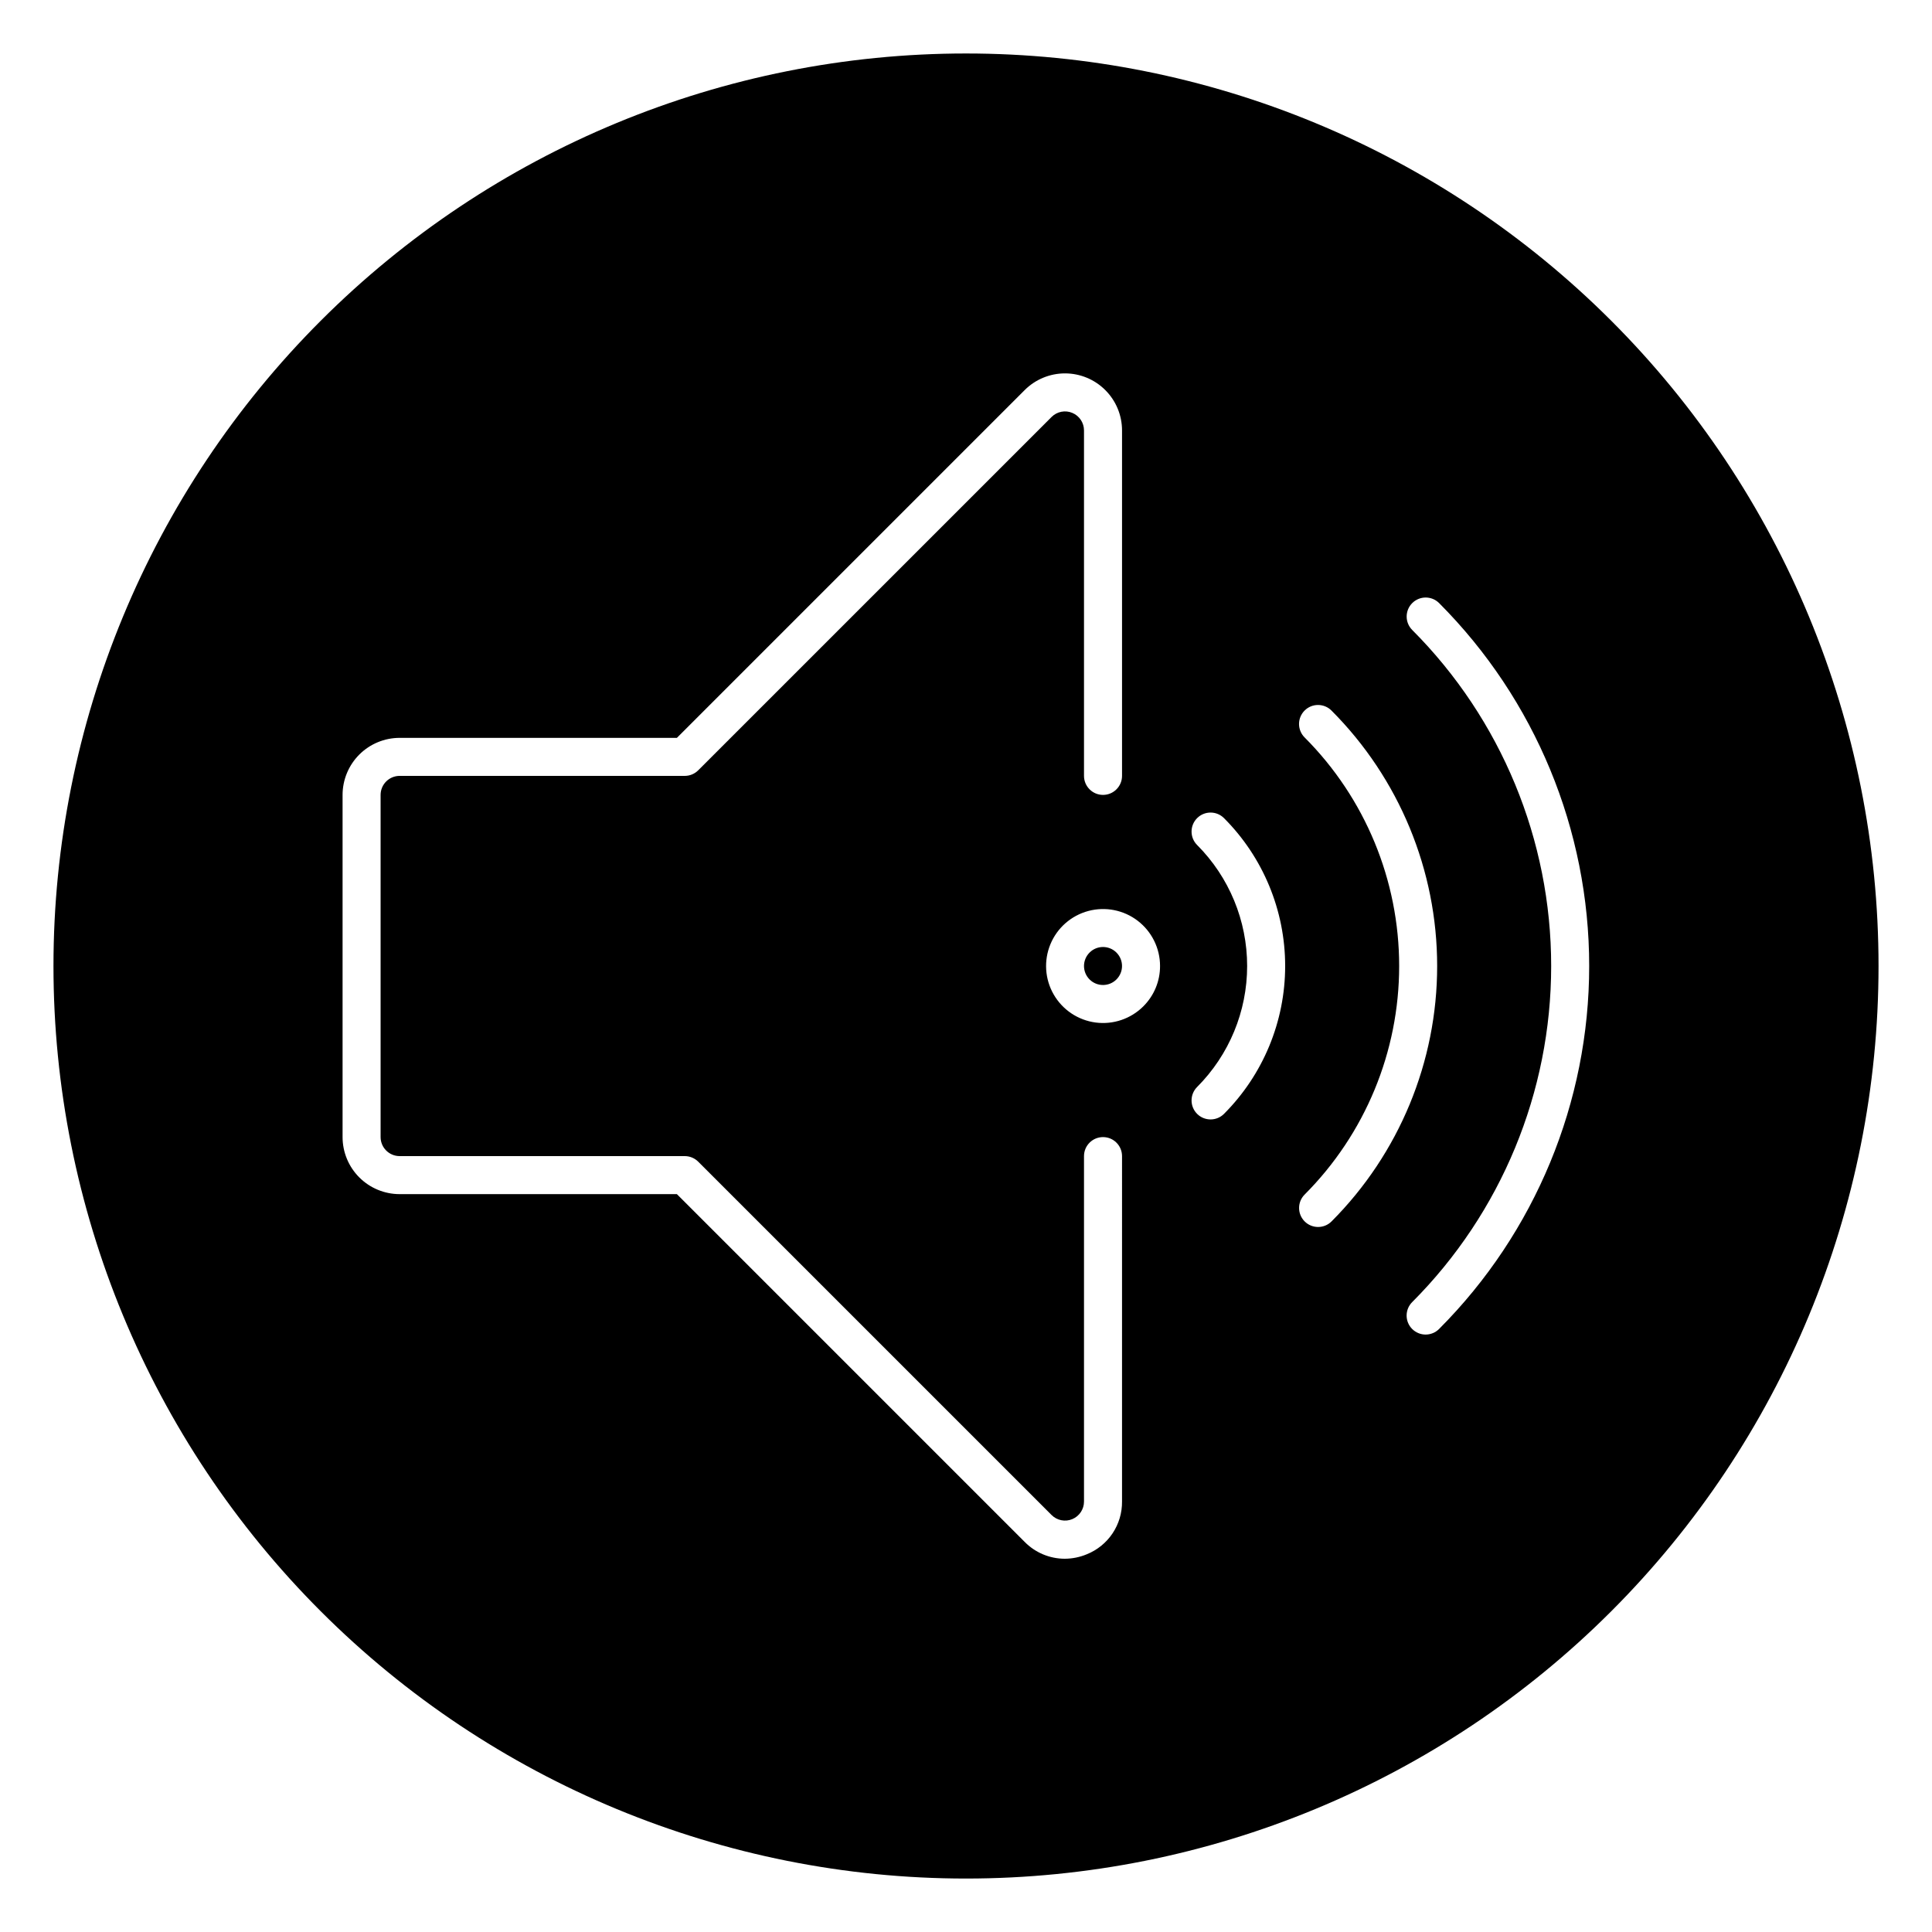 <?xml version="1.0" encoding="UTF-8"?>
<!-- Uploaded to: ICON Repo, www.iconrepo.com, Generator: ICON Repo Mixer Tools -->
<svg fill="#000000" width="800px" height="800px" version="1.1" viewBox="144 144 512 512" xmlns="http://www.w3.org/2000/svg">
 <path d="m439.87 396.44c0.945 0.945 1.477 2.227 1.477 3.562 0 1.332-0.531 2.613-1.477 3.559-1.969 1.965-5.156 1.965-7.125 0-1.965-1.969-1.965-5.156 0.004-7.121 1.965-1.969 5.156-1.965 7.121 0zm201.96 3.562c0 64.137-25.48 125.64-70.832 171-45.352 45.352-106.86 70.832-171 70.832s-125.65-25.48-171-70.832c-45.352-45.352-70.828-106.86-70.828-171s25.477-125.65 70.828-171 106.86-70.828 171-70.828 125.64 25.477 171 70.828c45.352 45.352 70.832 106.86 70.832 171zm-200.48 50.379c0-2.781-2.258-5.039-5.039-5.039s-5.039 2.258-5.039 5.039v91.551c0 2.035-1.227 3.875-3.109 4.656-1.883 0.781-4.051 0.348-5.488-1.094l-93.641-93.637c-0.945-0.945-2.227-1.477-3.562-1.477h-75.57c-2.781-0.004-5.035-2.258-5.039-5.039v-90.684c0.004-2.781 2.258-5.035 5.039-5.039h75.57c1.336 0 2.617-0.531 3.562-1.477l93.641-93.637c1.441-1.441 3.606-1.871 5.488-1.09 1.883 0.781 3.109 2.617 3.109 4.656v91.547c0 2.781 2.258 5.039 5.039 5.039s5.039-2.258 5.039-5.039v-91.547c0-4.012-1.594-7.856-4.43-10.688-2.832-2.836-6.676-4.43-10.684-4.43s-7.856 1.594-10.688 4.426l-92.164 92.164h-73.484c-4.008 0.004-7.848 1.598-10.684 4.43-2.832 2.832-4.426 6.676-4.43 10.684v90.684c0.004 4.008 1.598 7.852 4.43 10.684 2.836 2.836 6.676 4.43 10.684 4.434h73.484l92.16 92.16h0.004c2.789 2.844 6.606 4.453 10.594 4.465 2.016-0.004 4.016-0.41 5.879-1.188 2.777-1.117 5.156-3.051 6.82-5.543 1.664-2.492 2.539-5.426 2.508-8.422zm10.078-50.383-0.004 0.004c0-4.695-2.188-9.121-5.91-11.98-3.727-2.856-8.566-3.816-13.102-2.602-4.531 1.215-8.246 4.469-10.039 8.805-1.797 4.34-1.477 9.266 0.871 13.328 2.344 4.066 6.449 6.812 11.102 7.426 4.656 0.613 9.328-0.973 12.652-4.289v-0.004c2.844-2.828 4.438-6.676 4.426-10.684zm16.949-39.188-0.004 0.004c-1.965-1.969-5.156-1.969-7.125 0-1.965 1.965-1.965 5.156 0 7.121 8.492 8.512 13.258 20.043 13.258 32.066 0 12.02-4.766 23.551-13.258 32.062-1.965 1.969-1.965 5.156 0 7.125 1.969 1.965 5.16 1.965 7.125 0 10.379-10.402 16.207-24.496 16.207-39.188 0-14.695-5.828-28.789-16.207-39.188zm28.496 106.88-0.004 0.004c17.926-17.969 27.992-42.309 27.992-67.688s-10.066-49.723-27.992-67.688c-0.941-0.953-2.227-1.488-3.566-1.492-1.34-0.004-2.625 0.527-3.57 1.477-0.949 0.945-1.48 2.231-1.477 3.57 0.004 1.34 0.539 2.625 1.492 3.57 16.035 16.074 25.043 37.855 25.043 60.562s-9.008 44.484-25.043 60.562c-1.969 1.965-1.969 5.156 0 7.125 1.965 1.965 5.156 1.965 7.121 0zm28.5-163.87c-1.969-1.961-5.152-1.957-7.117 0.008-1.965 1.965-1.969 5.148-0.008 7.117 23.586 23.641 36.828 55.668 36.828 89.062 0 33.391-13.242 65.422-36.828 89.062-0.949 0.941-1.48 2.223-1.48 3.562-0.004 1.336 0.527 2.621 1.473 3.566 0.949 0.945 2.231 1.477 3.566 1.477 1.34-0.004 2.621-0.535 3.566-1.484 25.473-25.527 39.777-60.121 39.777-96.184 0-36.066-14.305-70.656-39.777-96.188z"/>
</svg>